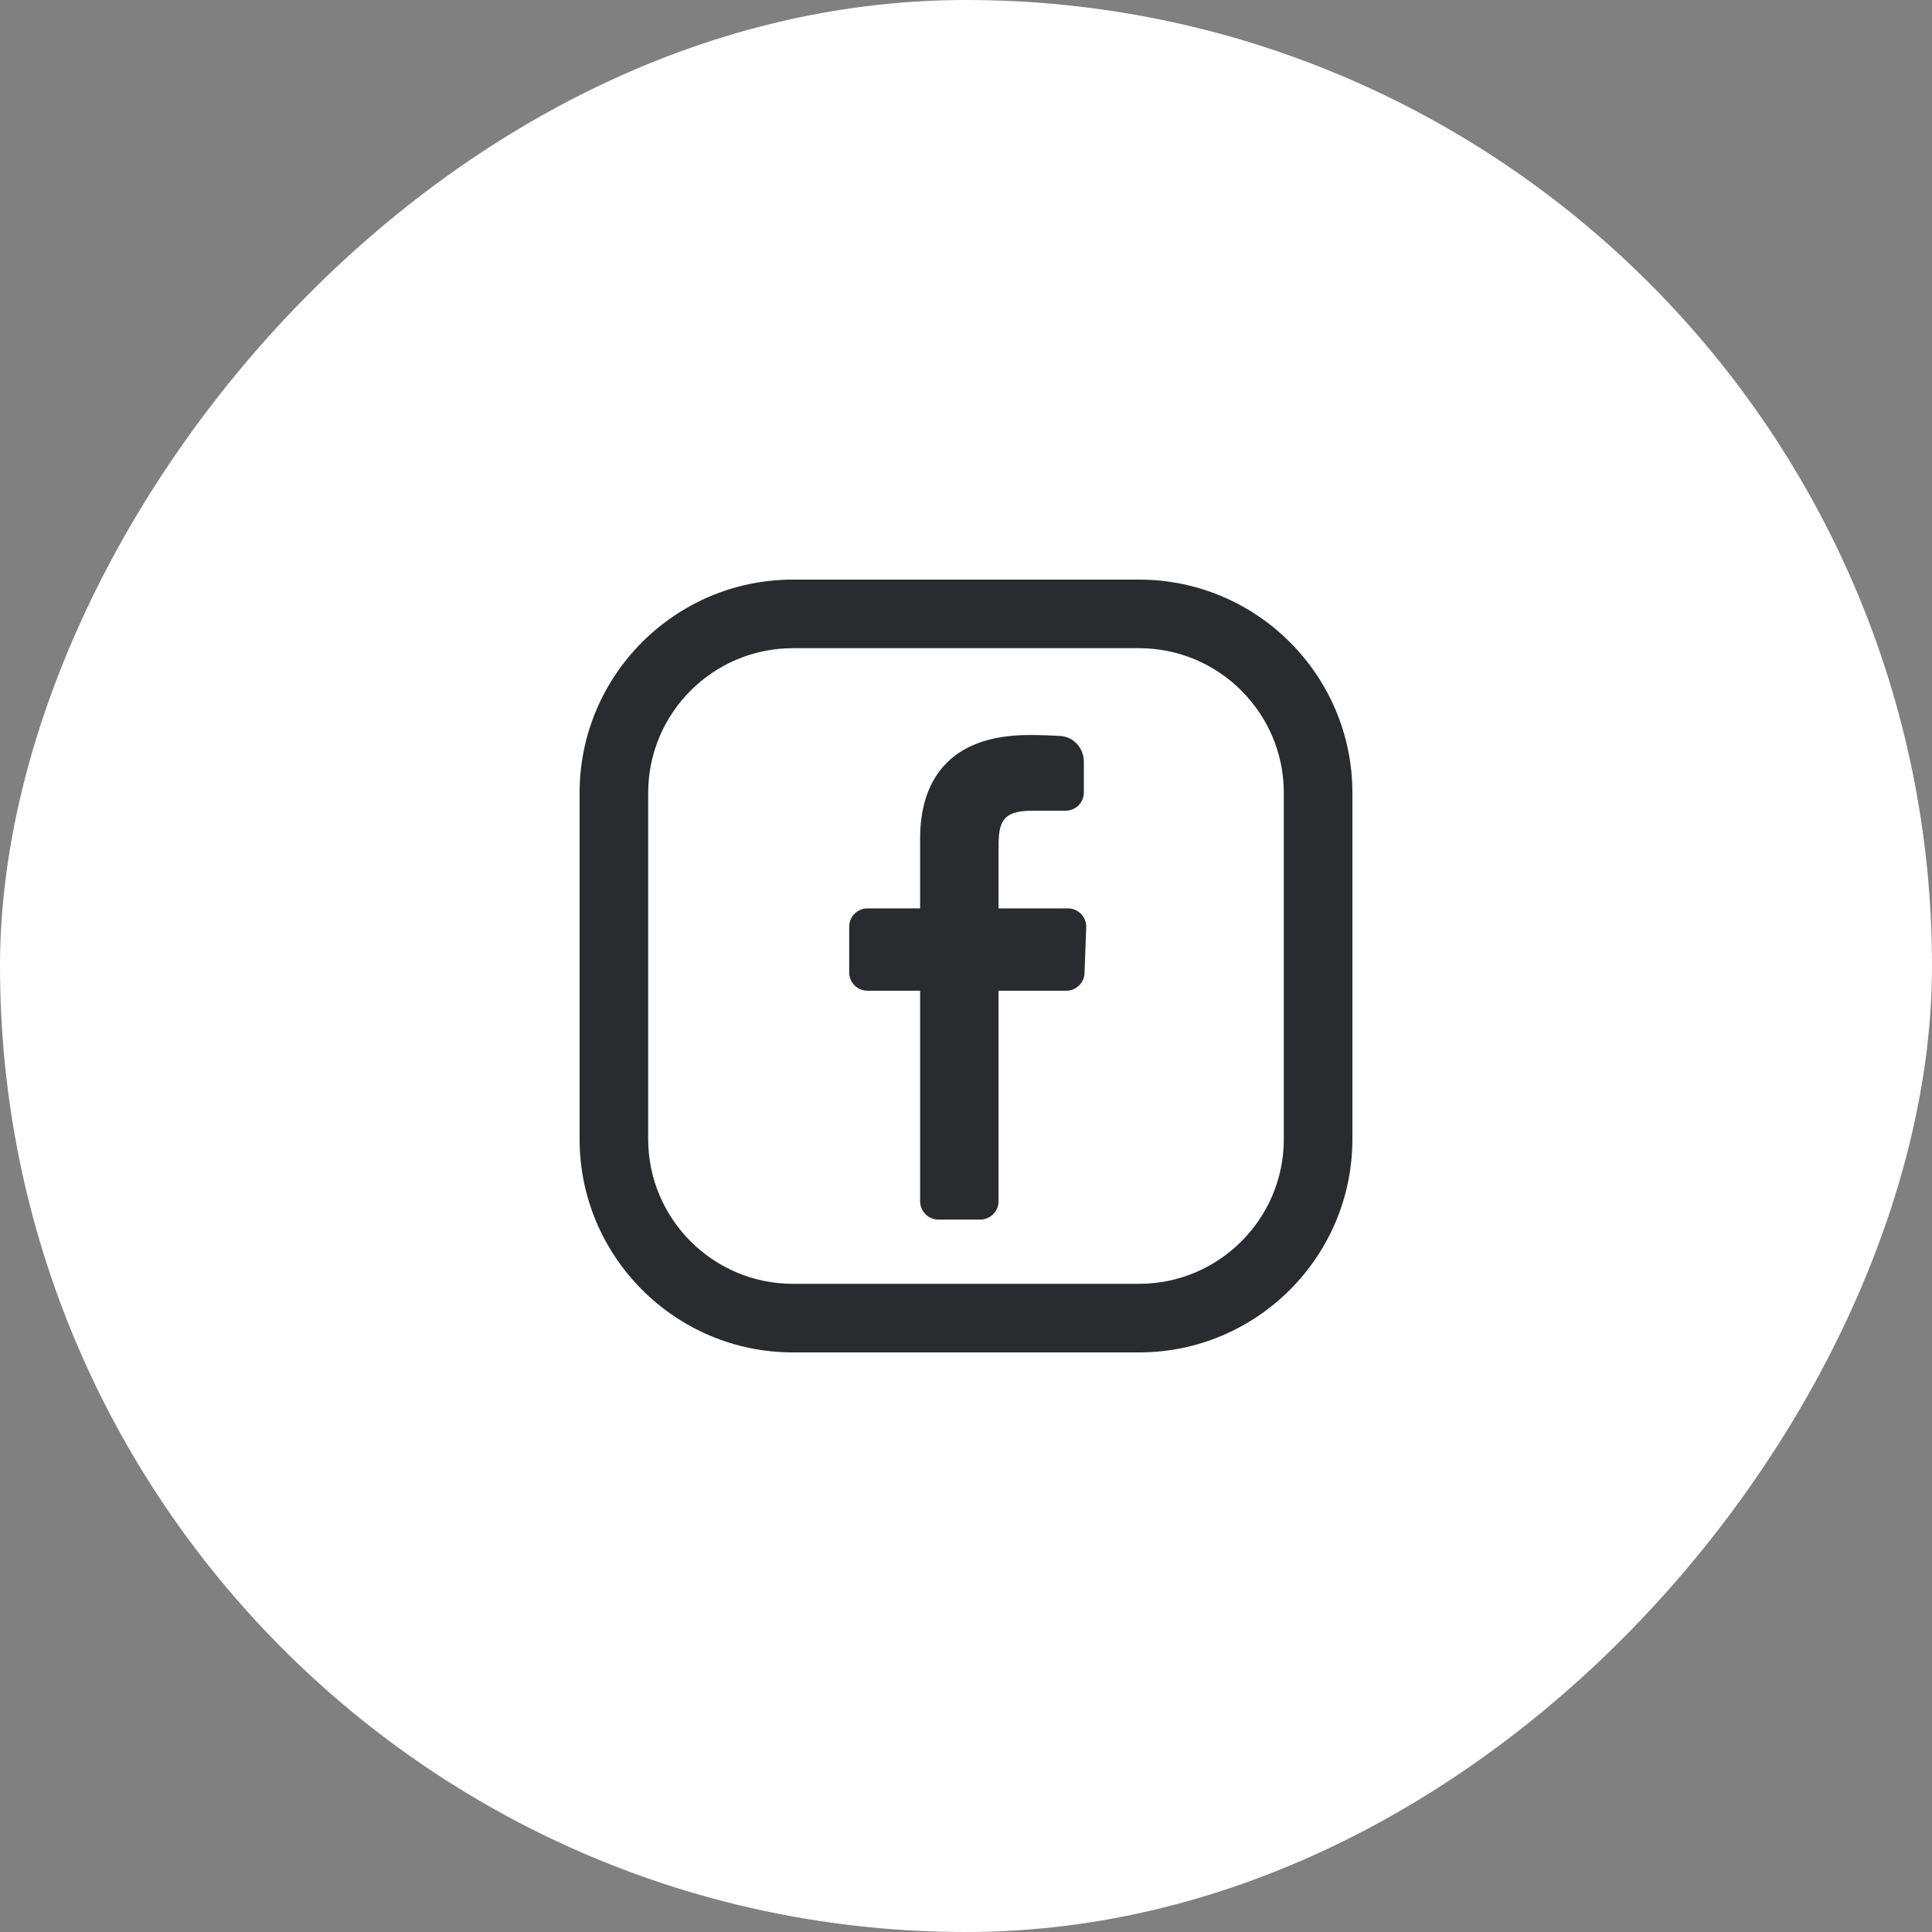 <svg width="40" height="40" viewBox="0 0 40 40" fill="none" xmlns="http://www.w3.org/2000/svg">
<rect x="0" y="0" width="40" height="40" fill="#808080" stroke="none"/>
<rect width="40" height="40" rx="20" transform="matrix(-1 0 0 1 40 0)" fill="white"/>
<g clip-path="url(#clip0_80_715)">
<path d="M23.584 12H16.415C13.981 12 12 13.981 12 16.415V23.584C12 26.019 13.981 28 16.415 28H23.584C26.019 28 28 26.019 28 23.584V16.415C28 13.981 26.019 12 23.584 12ZM26.58 23.584C26.58 25.236 25.236 26.58 23.584 26.58H16.415C14.764 26.58 13.42 25.236 13.42 23.584V16.415C13.42 14.764 14.764 13.42 16.415 13.42H23.584C25.236 13.42 26.58 14.764 26.58 16.415V23.584H26.58Z" fill="#2A2B2E"/>
<path d="M19.429 25.25C19.22 25.25 19.05 25.08 19.05 24.871V20.512H17.961C17.752 20.512 17.582 20.343 17.582 20.134V19.185C17.582 18.976 17.752 18.807 17.961 18.807H19.05C19.05 18.807 19.05 18.112 19.05 17.354C19.05 16.217 19.601 15.218 21.305 15.218C21.556 15.218 21.774 15.226 21.95 15.237C22.232 15.254 22.44 15.491 22.44 15.773V16.407C22.44 16.616 22.271 16.785 22.062 16.785C21.871 16.785 21.626 16.785 21.368 16.785C20.737 16.785 20.674 17.038 20.674 17.543C20.674 17.922 20.674 16.722 20.674 18.807H22.11C22.325 18.807 22.497 18.985 22.489 19.199L22.454 20.148C22.446 20.351 22.279 20.512 22.075 20.512H20.674V24.871C20.674 25.08 20.504 25.25 20.295 25.25H19.429Z" fill="#2A2B2E"/>
</g>
<defs>
<clipPath id="clip0_80_715">
<rect width="16" height="16" fill="white" transform="translate(12 12)"/>
</clipPath>
</defs>
</svg>
